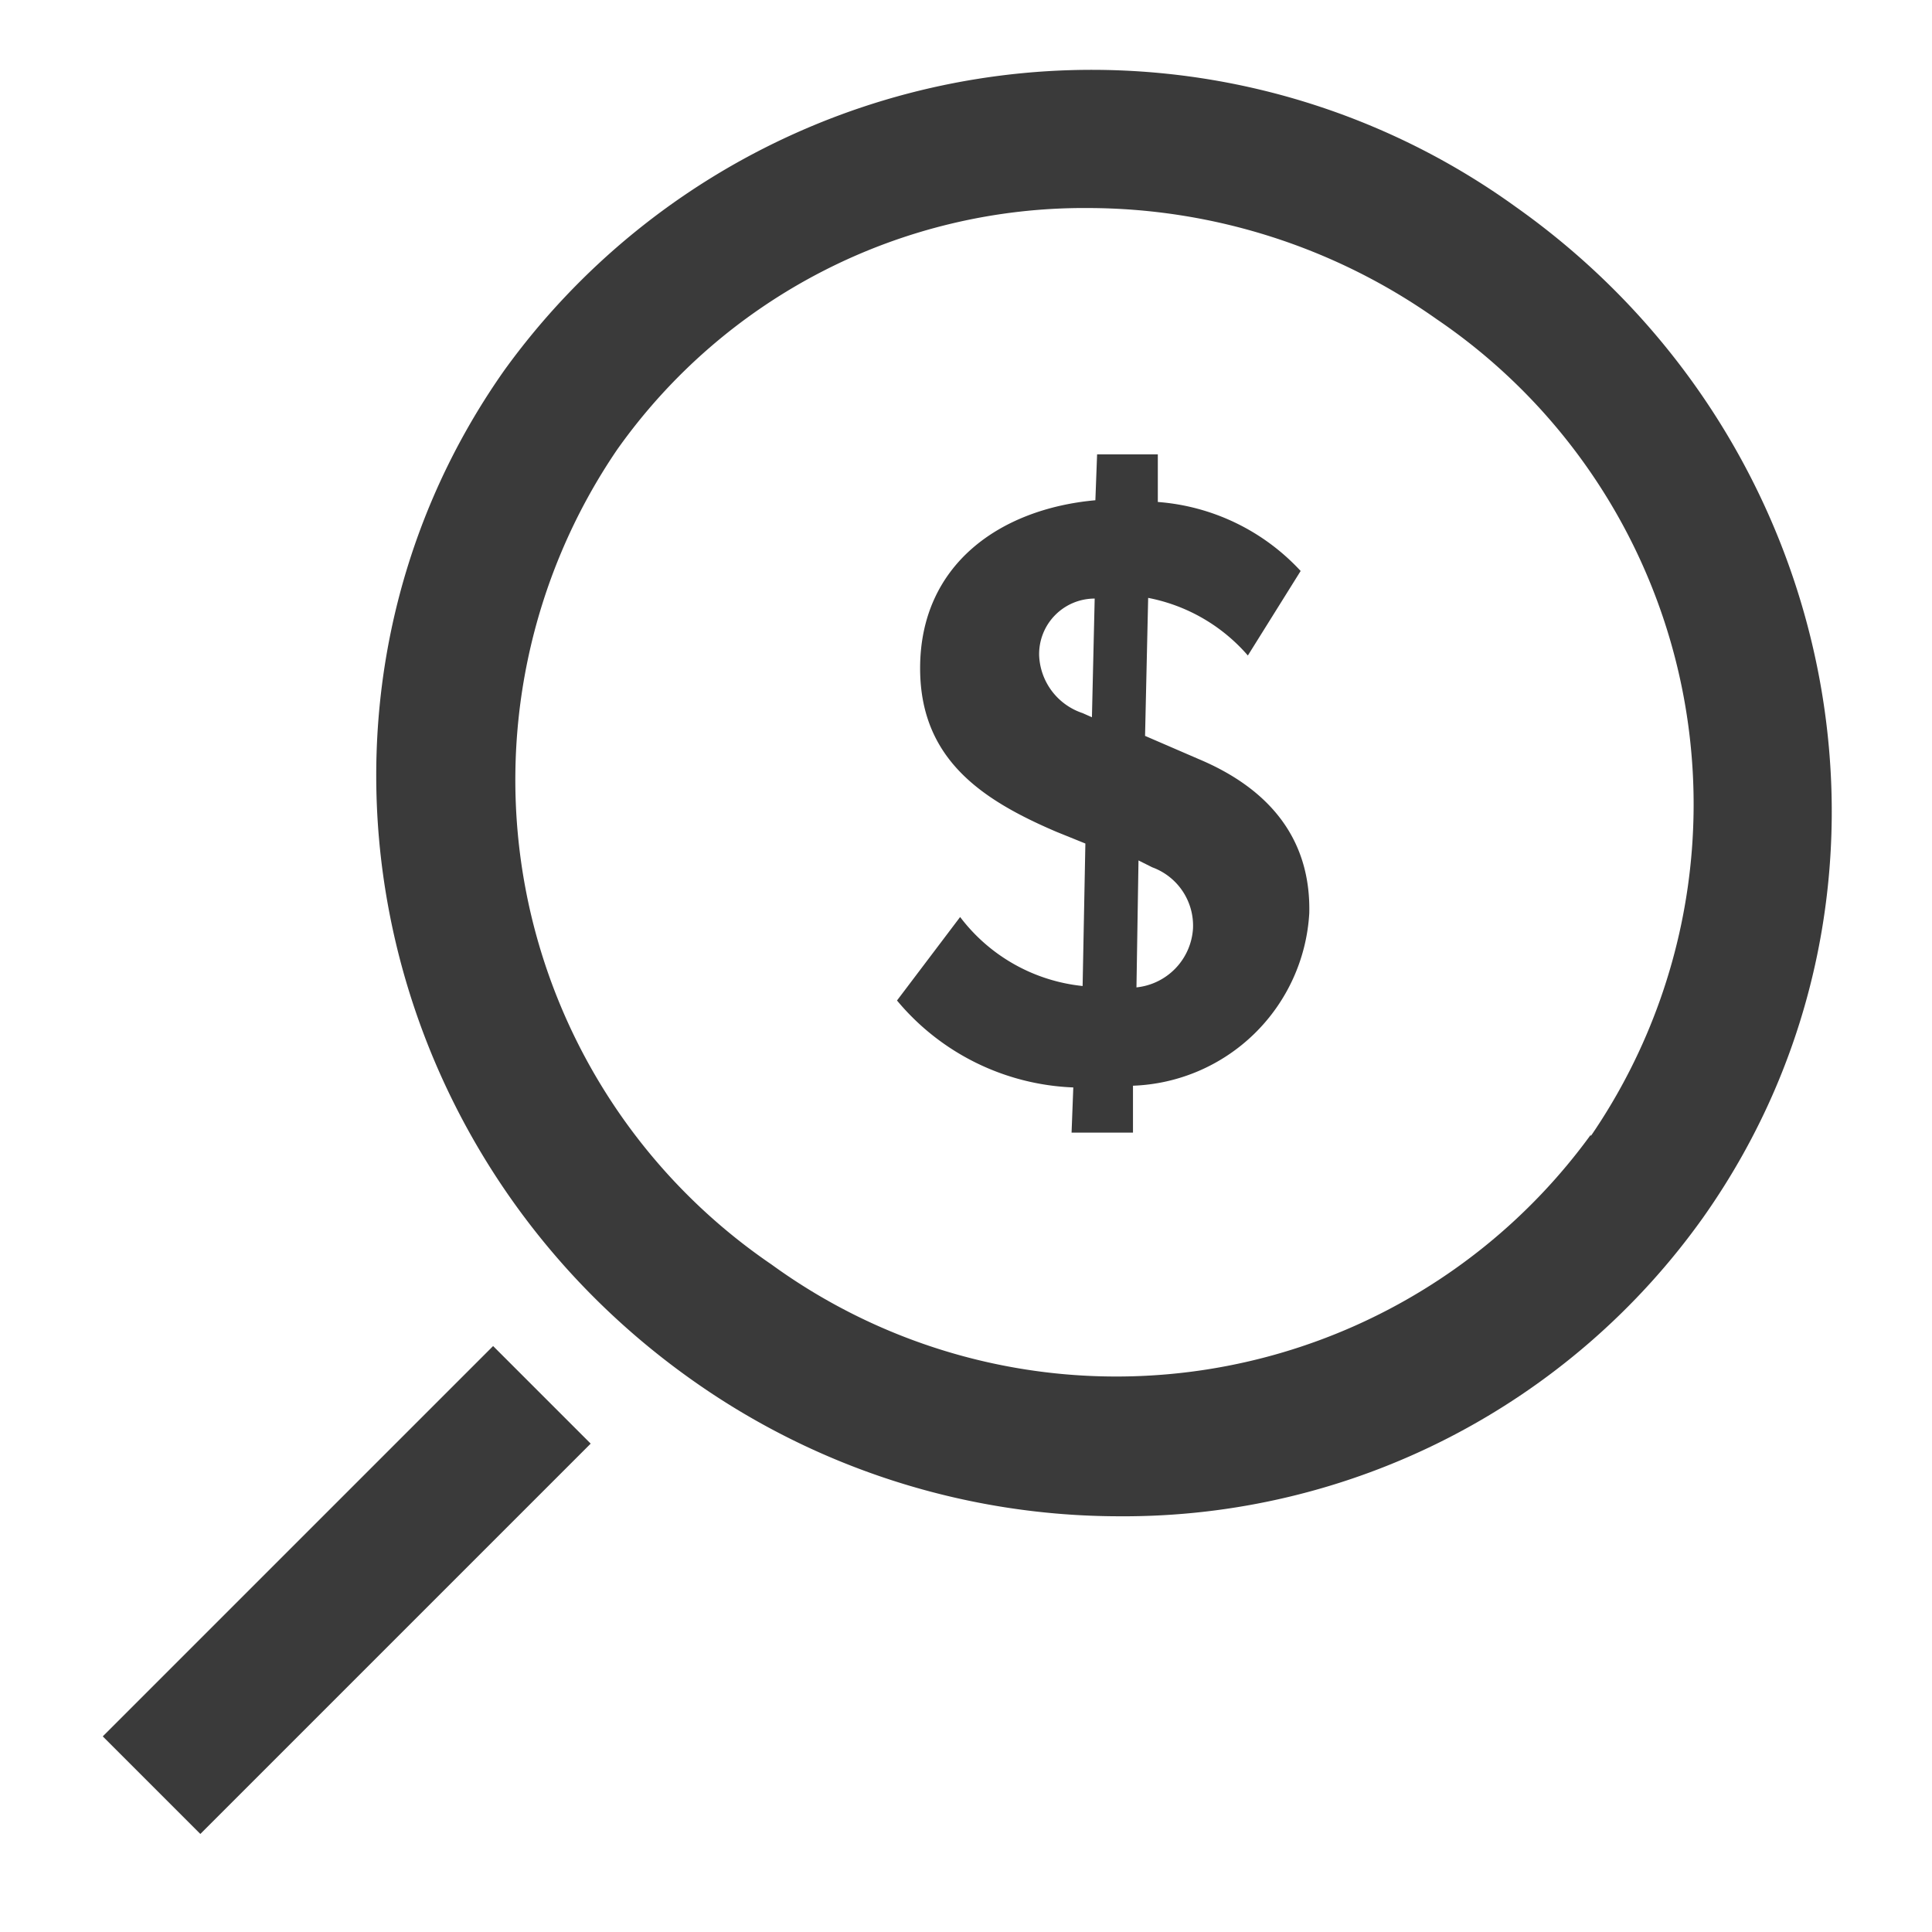 <svg id="Layer_1" data-name="Layer 1" xmlns="http://www.w3.org/2000/svg" width="56" height="56" viewBox="0 0 56 56"><defs><style>.cls-1{fill:#3a3a3a;}</style></defs><path class="cls-1" d="M34.74,22l-1.55-.67.09-4A5.1,5.1,0,0,1,36.17,19l1.53-2.45a6.28,6.28,0,0,0-4.14-2l0-1.38H31.8l-.05,1.33c-2.76.25-5.08,1.86-5.08,4.87,0,2.64,1.8,3.82,3.95,4.74l.84.34-.08,4.13a5.11,5.11,0,0,1-3.55-2L26,29a7,7,0,0,0,5.11,2.52l-.05,1.31h1.78l0-1.36a5.31,5.31,0,0,0,5.11-5C38,24.27,36.74,22.84,34.74,22Zm-3.09-1.21-.27-.12A1.84,1.84,0,0,1,30.12,19a1.61,1.61,0,0,1,1.61-1.65Zm1.29,7.88L33,24.94l.4.2a1.8,1.8,0,0,1,1.18,1.77A1.83,1.83,0,0,1,32.94,28.62Z"/><path class="cls-1" d="M43.94,6a21,21,0,0,0-29.32,4.73C8,20.12,10.48,33.22,20.06,40a21.43,21.43,0,0,0,12.39,3.95,20.61,20.61,0,0,0,16.93-8.68C56,25.88,53.52,12.78,43.94,6Zm2.17,26.89a17,17,0,0,1-23.75,3.76,17,17,0,0,1-4.47-23.62,16.58,16.58,0,0,1,13.65-7,17.54,17.54,0,0,1,10.1,3.22A17,17,0,0,1,46.11,32.93Z"/><rect class="cls-1" x="2.05" y="44.08" width="16" height="4" transform="translate(-29.64 20.61) rotate(-45)"/></svg>